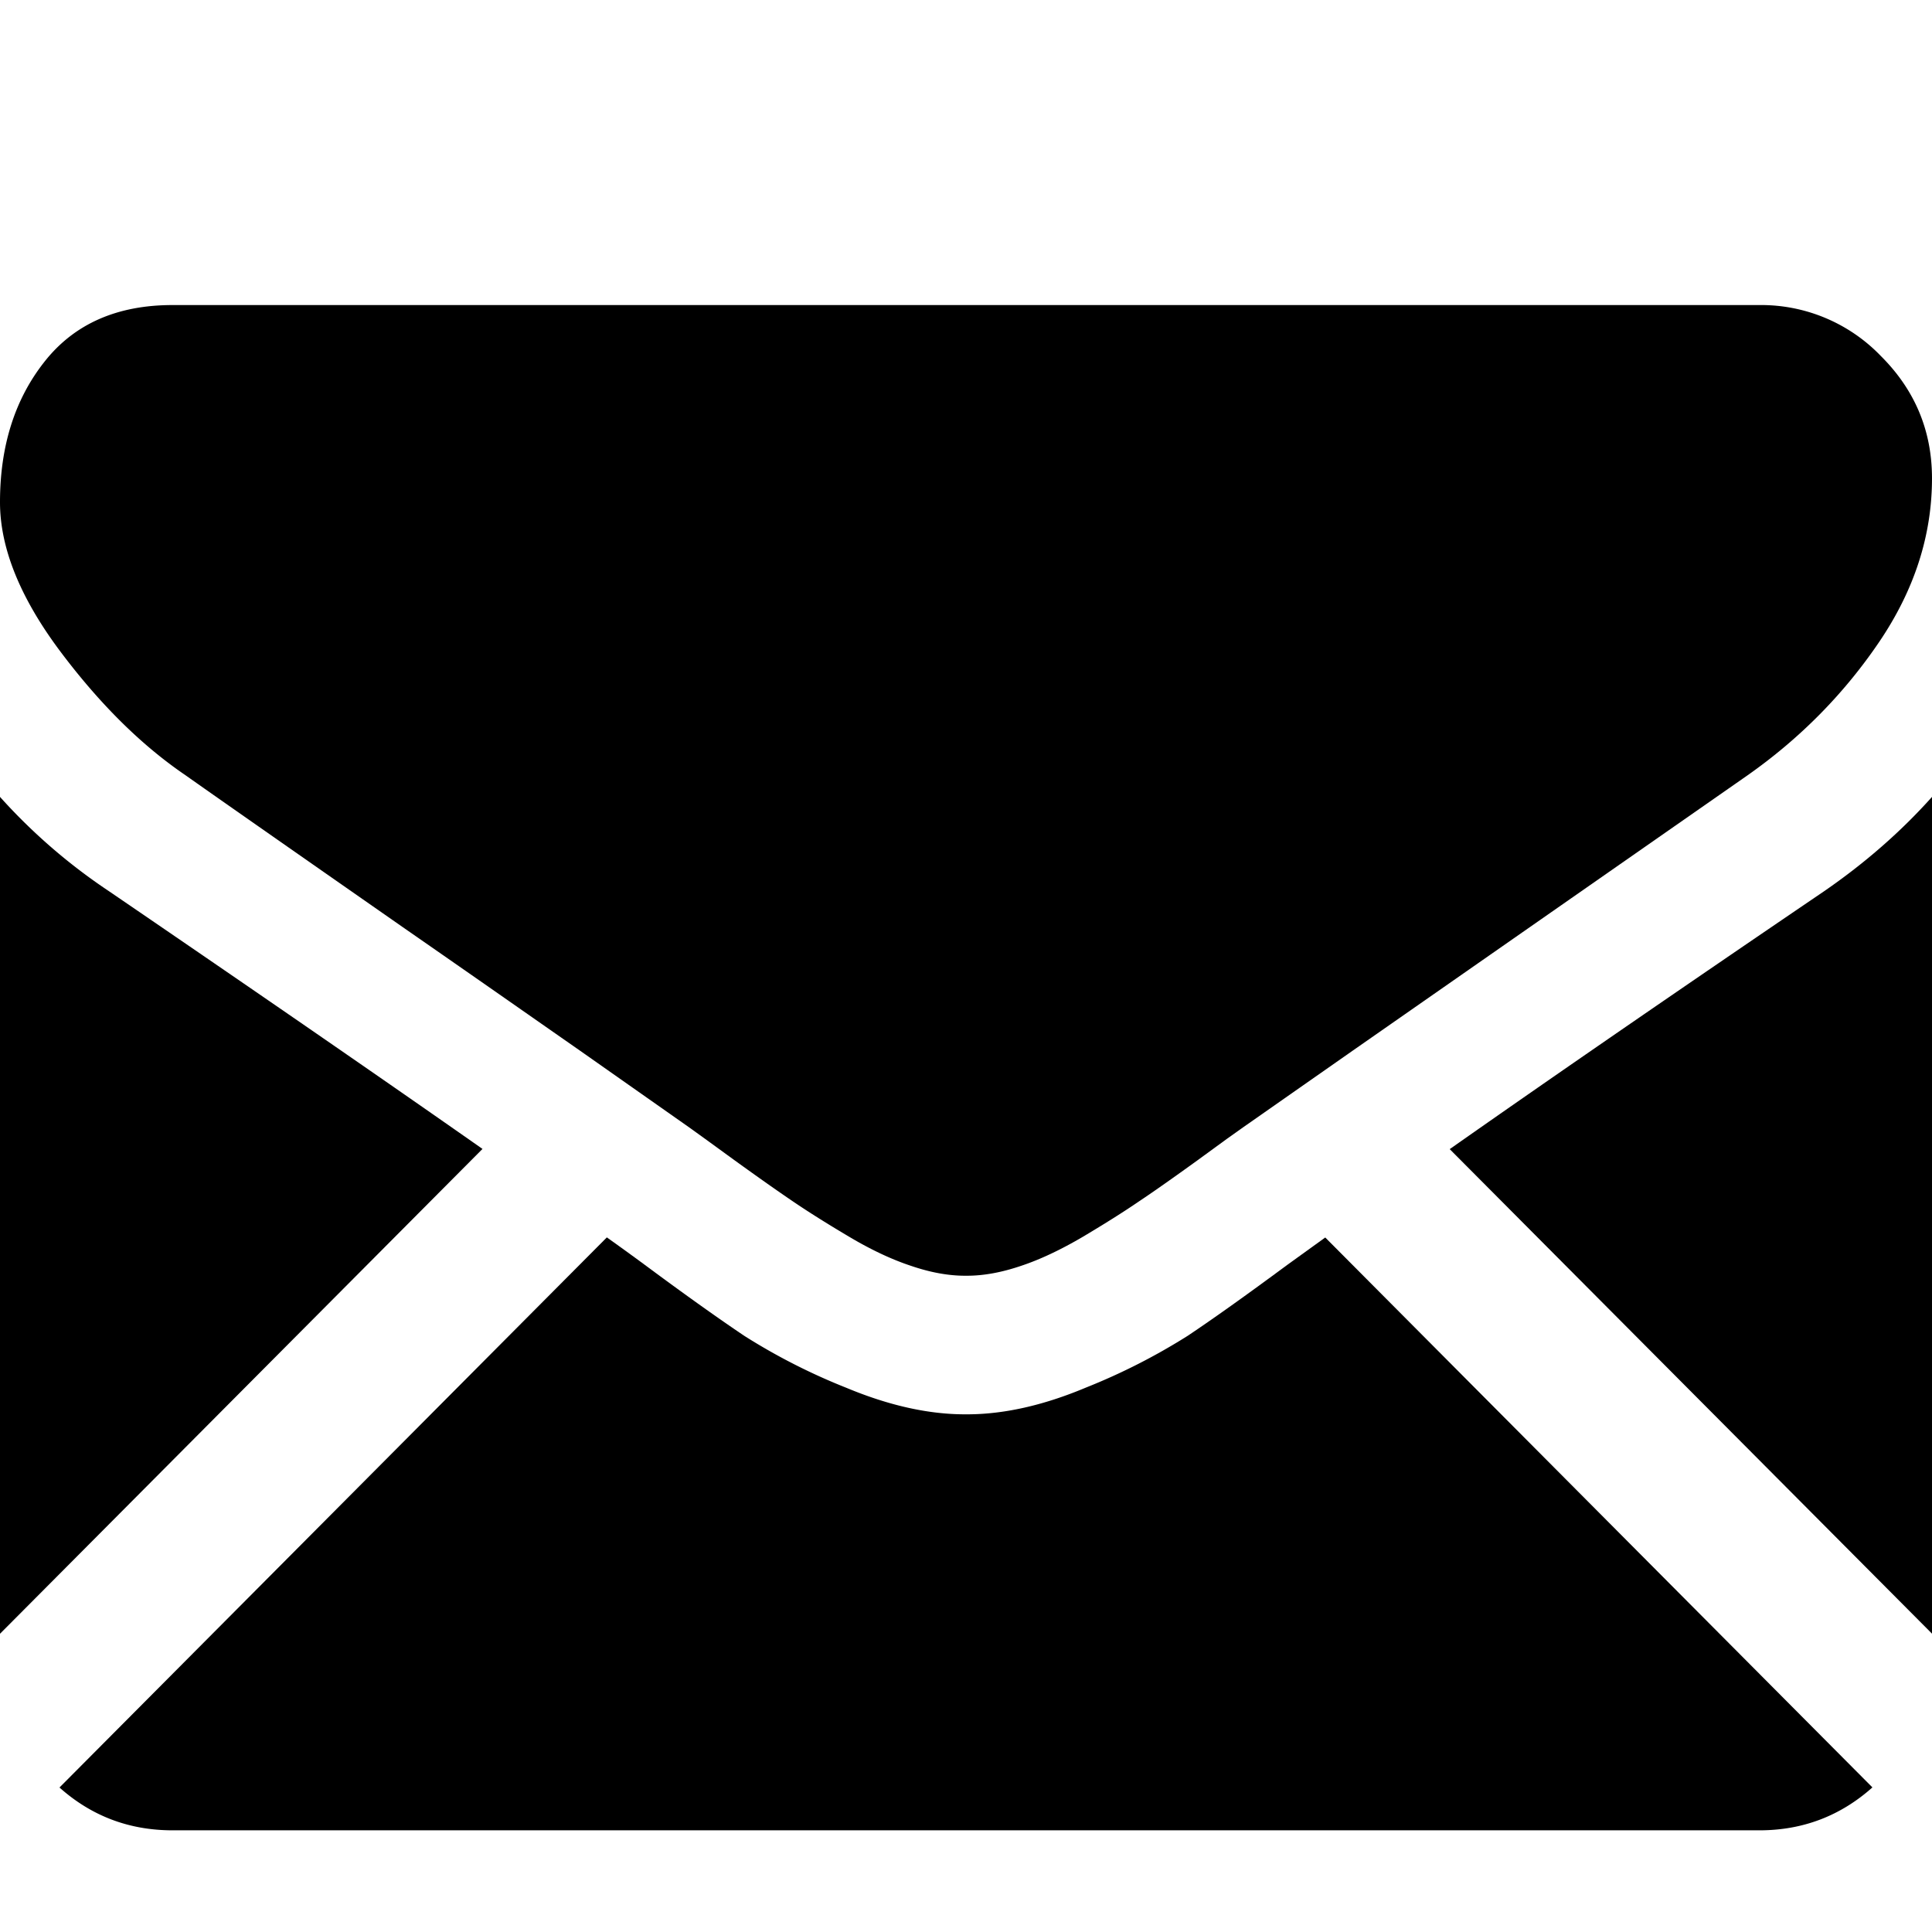 <svg style="background-color:#ffffff00" xmlns="http://www.w3.org/2000/svg" width="19" height="19"><g><path d="M17.303 18c.427 0 .797-.142 1.111-.422l-5.381-5.408-.373.269c-.403.298-.73.531-.98.698a6.114 6.114 0 0 1-1.003.51c-.417.175-.806.262-1.167.262h-.02c-.361 0-.75-.087-1.167-.261a6.024 6.024 0 0 1-1.002-.51c-.25-.168-.577-.4-.98-.699a25.738 25.738 0 0 0-.373-.27l-5.383 5.41c.314.28.684.421 1.112.421h15.606zm0 0zM1.071 8.764A5.65 5.65 0 0 1 0 7.837v8.23l4.745-4.768c-.95-.666-2.173-1.51-3.674-2.535zm0 0zM17.94 8.764c-1.445.982-2.672 1.827-3.683 2.537L19 16.066V7.837c-.304.34-.658.65-1.06.927zm0 0z"/><path d="M17.303 3H1.697c-.544 0-.964.184-1.257.554-.293.369-.44.83-.44 1.385 0 .447.195.932.583 1.454.39.522.802.932 1.24 1.23.24.17.965.677 2.174 1.52.653.453 1.22.85 1.709 1.191l1.07.752.157.113.293.213c.23.166.42.3.572.403.153.104.336.219.552.347.215.128.419.224.61.287.19.065.367.097.53.097h.02c.163 0 .34-.032.531-.097.19-.063.394-.16.61-.287.215-.128.398-.243.55-.347.153-.102.344-.237.574-.403l.292-.213.159-.113 1.072-.75 3.889-2.712c.516-.363.947-.8 1.293-1.31.347-.512.52-1.049.52-1.61 0-.468-.168-.87-.504-1.204a1.633 1.633 0 0 0-1.193-.5zm0 0z"/></g></svg>